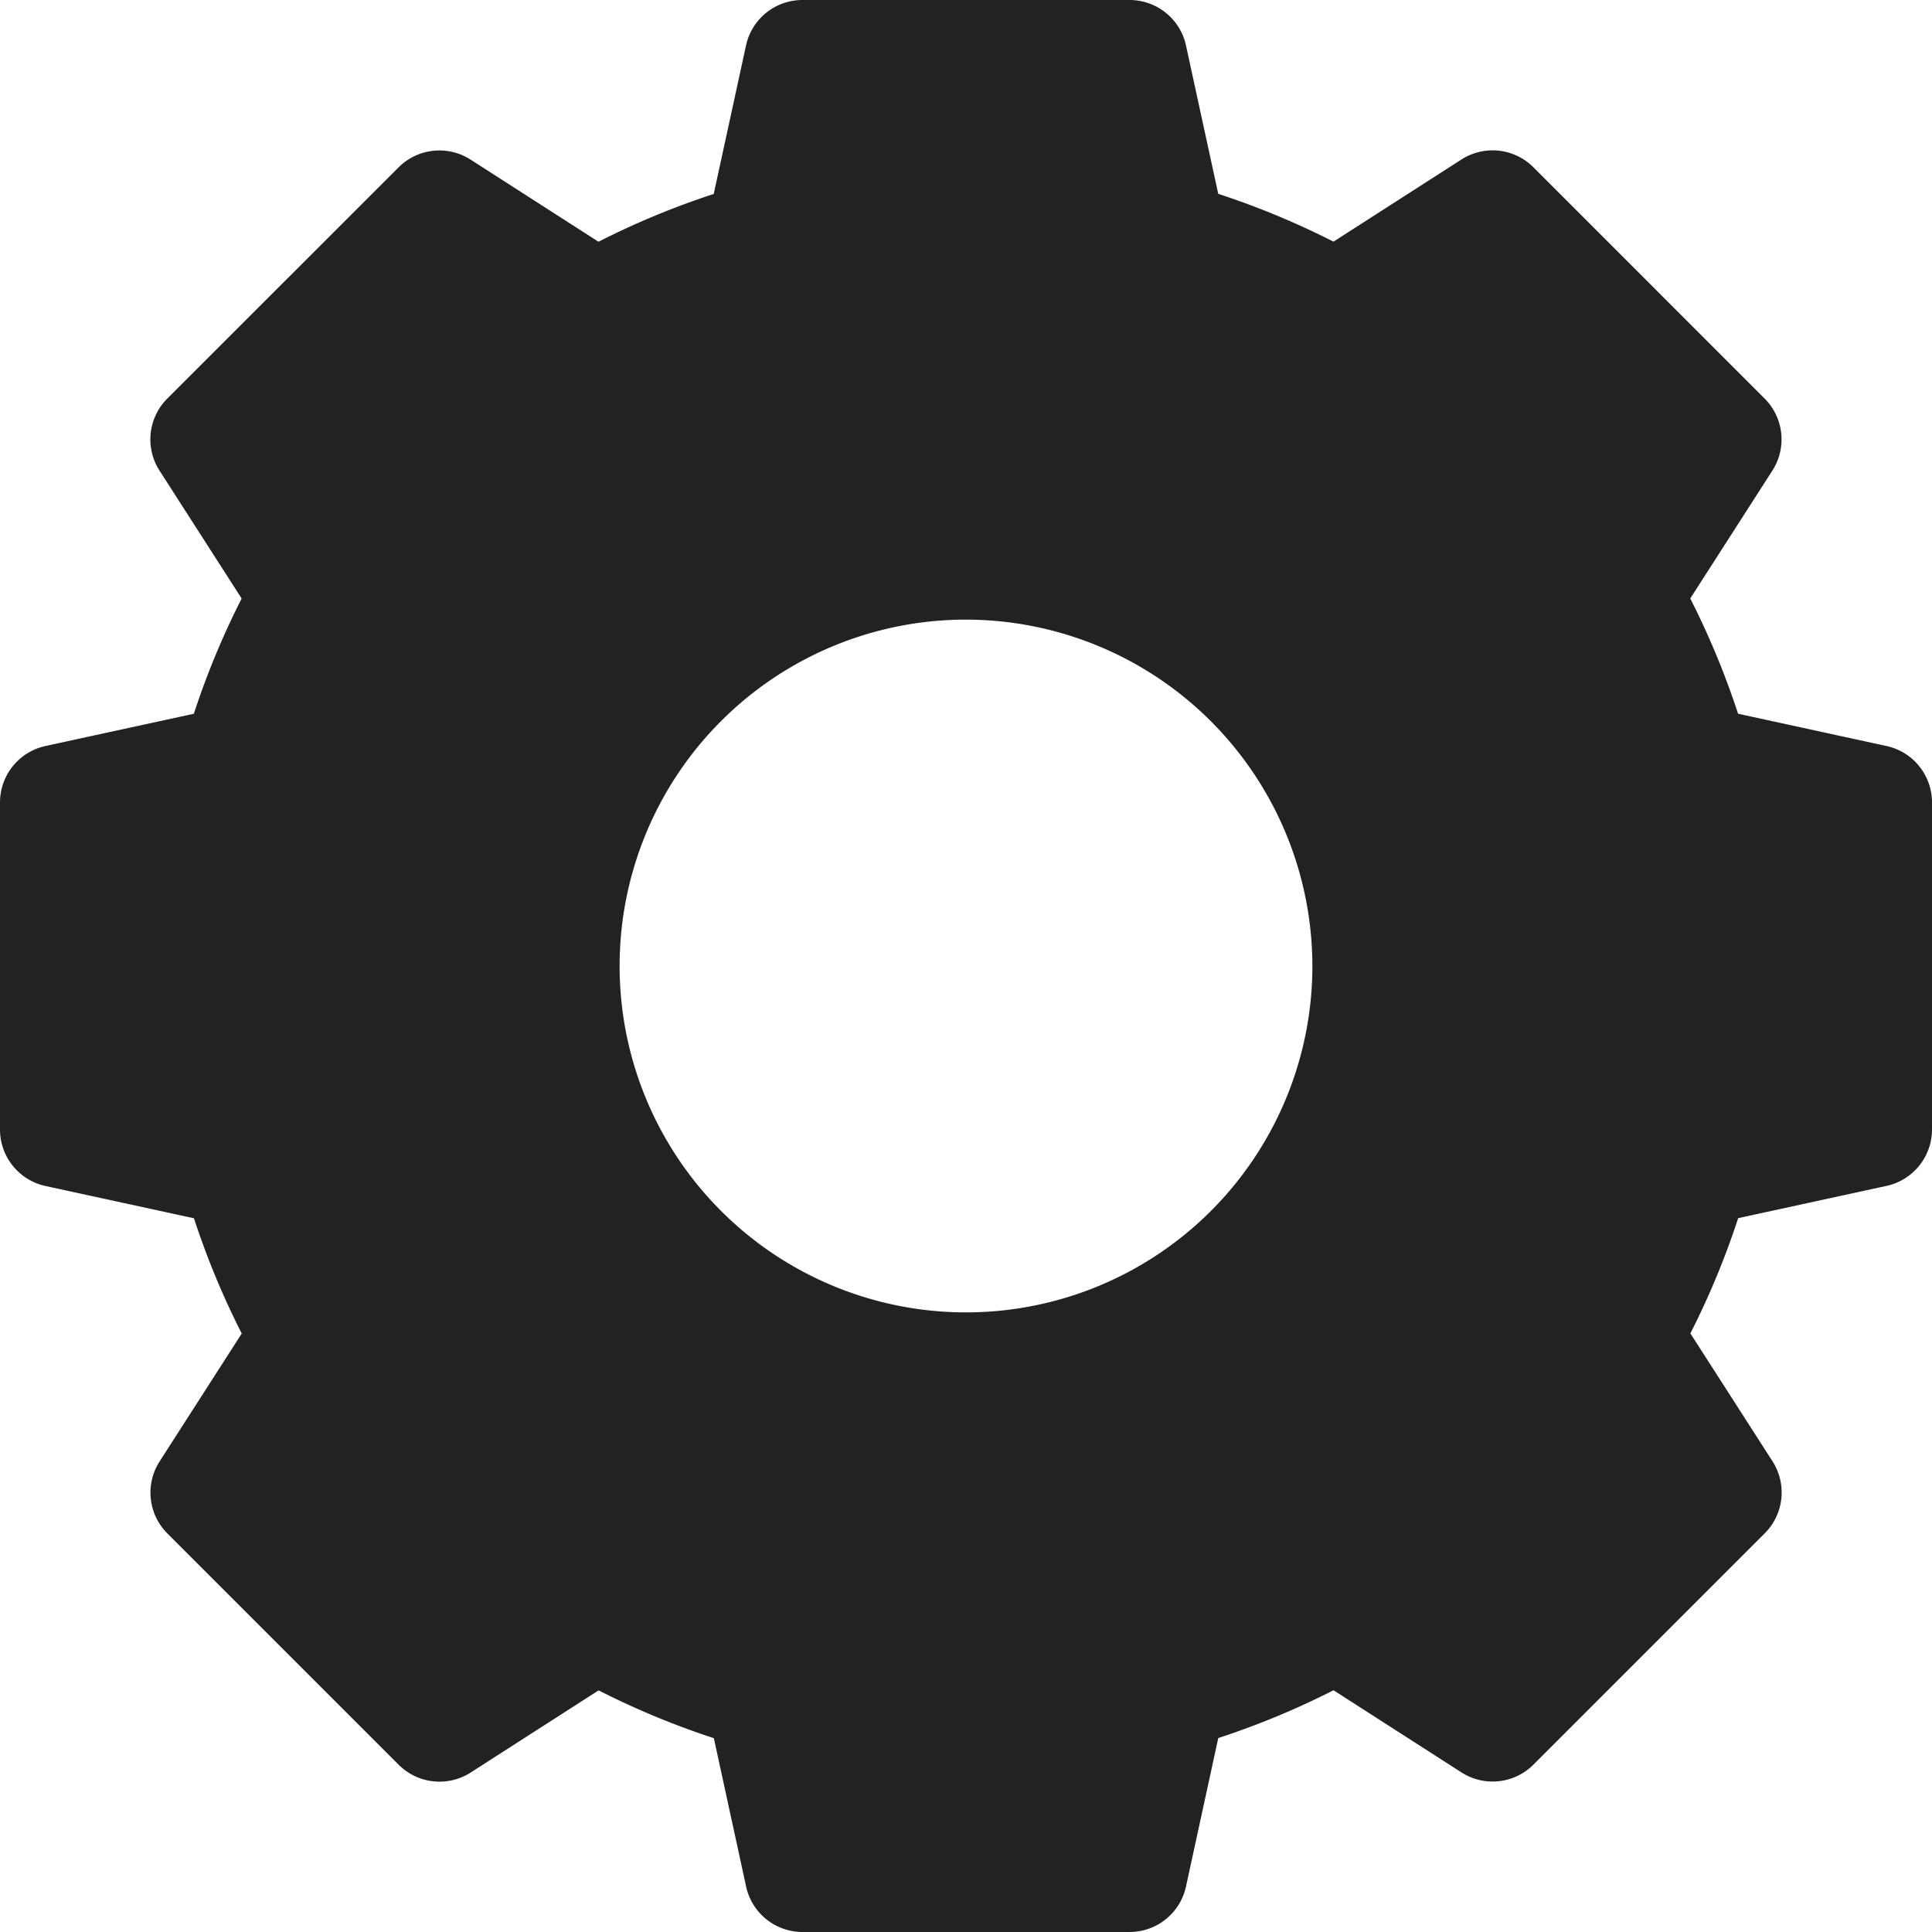 <svg xmlns="http://www.w3.org/2000/svg" width="80" height="80" viewBox="0 0 80 80"><path d="M78.118,30.891l-6.149-1.337a33.465,33.465,0,0,0-1.979-4.772l3.4-5.295a2.391,2.391,0,0,0-.32-2.983L63.495,6.926a2.391,2.391,0,0,0-2.983-.32l-5.295,3.4a33.462,33.462,0,0,0-4.772-1.979L49.109,1.882A2.39,2.39,0,0,0,46.773,0H33.227a2.39,2.39,0,0,0-2.336,1.882L29.554,8.031a33.463,33.463,0,0,0-4.772,1.979l-5.295-3.4a2.391,2.391,0,0,0-2.983.32L6.926,16.505a2.391,2.391,0,0,0-.32,2.983l3.4,5.295a33.463,33.463,0,0,0-1.979,4.772L1.882,30.891A2.391,2.391,0,0,0,0,33.227V46.773a2.391,2.391,0,0,0,1.882,2.336l6.149,1.337a33.462,33.462,0,0,0,1.979,4.772l-3.4,5.295a2.391,2.391,0,0,0,.32,2.983l9.579,9.579a2.391,2.391,0,0,0,2.983.32l5.295-3.4a33.465,33.465,0,0,0,4.772,1.979l1.337,6.149A2.39,2.39,0,0,0,33.227,80H46.773a2.39,2.39,0,0,0,2.336-1.882l1.337-6.149a33.464,33.464,0,0,0,4.772-1.979l5.295,3.4a2.39,2.39,0,0,0,2.983-.32l9.579-9.579a2.391,2.391,0,0,0,.32-2.983l-3.4-5.295a33.464,33.464,0,0,0,1.979-4.772l6.149-1.337A2.391,2.391,0,0,0,80,46.773V33.227A2.391,2.391,0,0,0,78.118,30.891ZM54.343,40A14.343,14.343,0,1,1,40,25.657,14.359,14.359,0,0,1,54.343,40Zm0,0" fill="#222"/></svg>